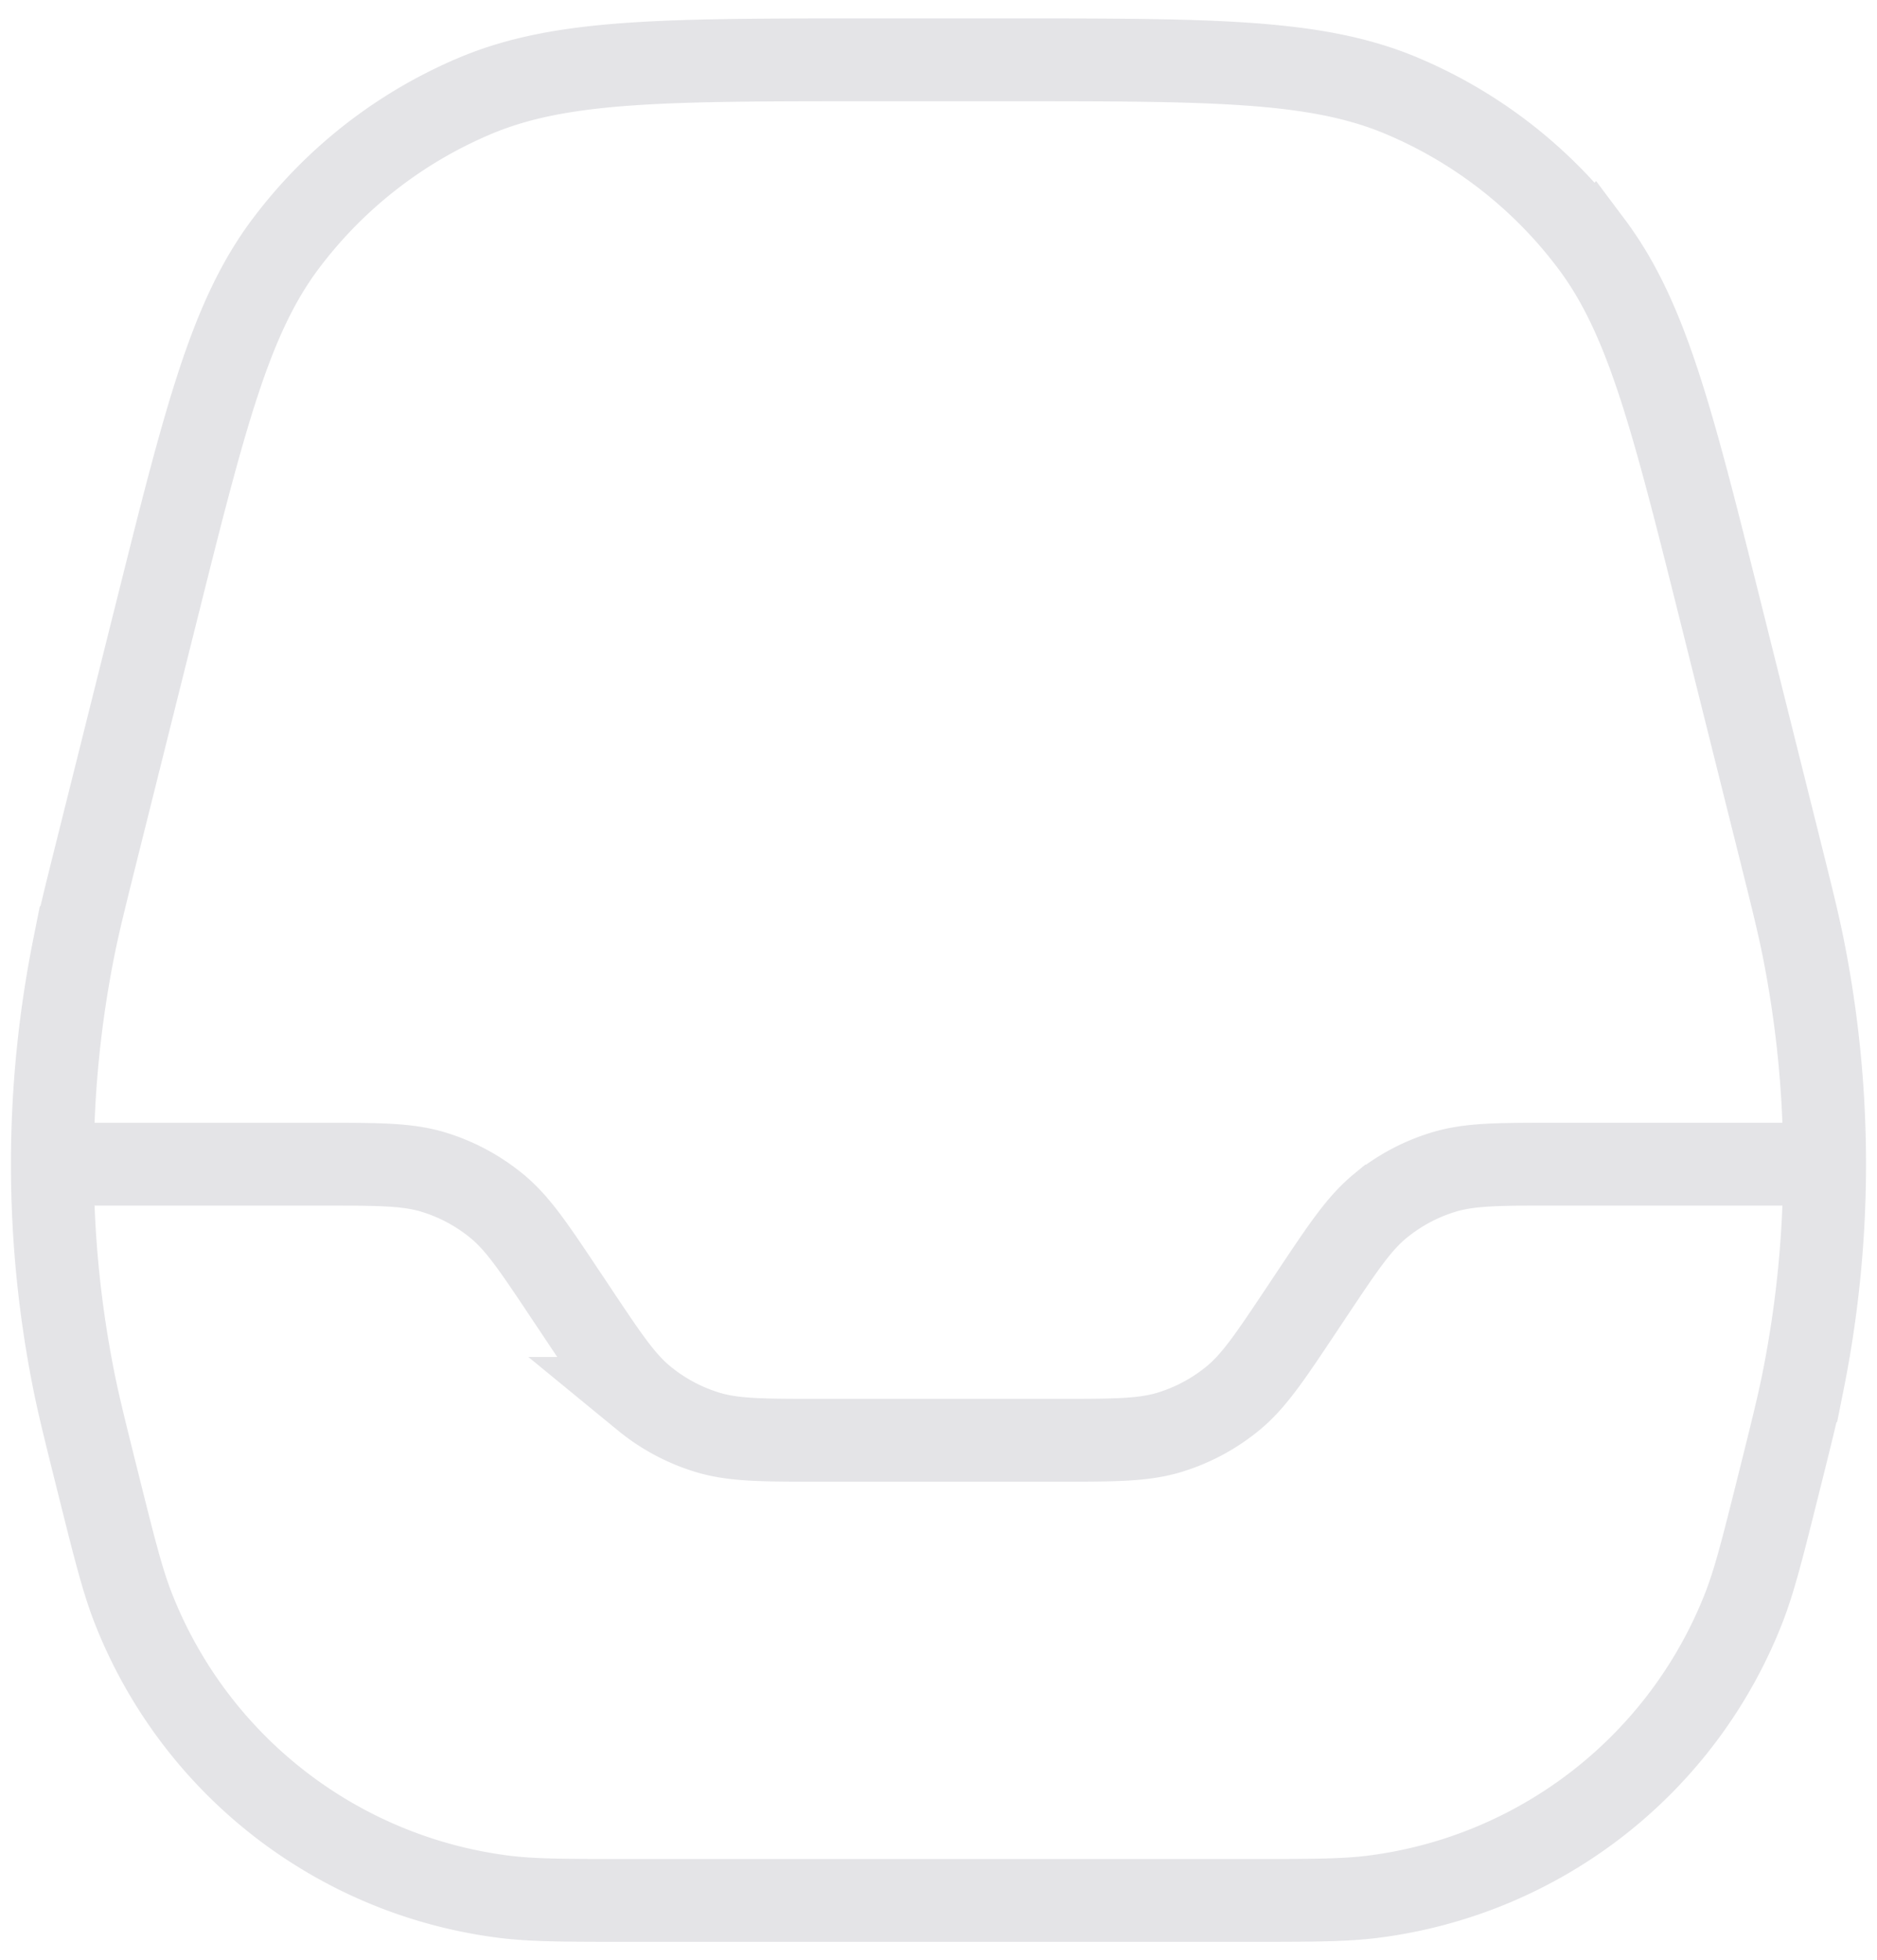 <svg width="68" height="71" fill="none" xmlns="http://www.w3.org/2000/svg"><path d="M2.333 42.167h9.29c2.088 0 3.132 0 4.079.287a6.7 6.7 0 0 1 2.296 1.229c.765.629 1.343 1.497 2.501 3.233l.334.5c1.157 1.737 1.736 2.606 2.501 3.234a6.7 6.7 0 0 0 2.296 1.229c.947.288 1.99.288 4.078.288h8.583c2.087 0 3.13 0 4.078-.288a6.7 6.7 0 0 0 2.295-1.229c.765-.628 1.344-1.497 2.502-3.233l.333-.5c1.158-1.737 1.737-2.605 2.502-3.234a6.7 6.7 0 0 1 2.296-1.229c.947-.288 1.99-.288 4.078-.288h9.291m-60.05-19.8-2.053 8.213c-.468 1.873-.703 2.81-.89 3.745a40 40 0 0 0 0 15.686c.187.934.422 1.87.89 3.744v0c.583 2.332.874 3.498 1.267 4.5a16.67 16.67 0 0 0 13.373 10.44c1.067.14 2.269.14 4.673.14h22.247c2.404 0 3.606 0 4.672-.14a16.67 16.67 0 0 0 13.373-10.44c.393-1.002.685-2.168 1.268-4.5v0c.468-1.874.702-2.81.89-3.745a40 40 0 0 0 0-15.685c-.187-.934-.422-1.871-.89-3.745l-2.053-8.213c-1.806-7.222-2.709-10.834-4.722-13.522a16.67 16.67 0 0 0-6.885-5.376c-3.097-1.301-6.82-1.301-14.264-1.301h-5.025c-7.444 0-11.167 0-14.263 1.3a16.67 16.67 0 0 0-6.886 5.376c-2.013 2.69-2.916 6.3-4.721 13.522Z" stroke="#e4e4e7" stroke-width="3" stroke-linecap="round"/></svg>